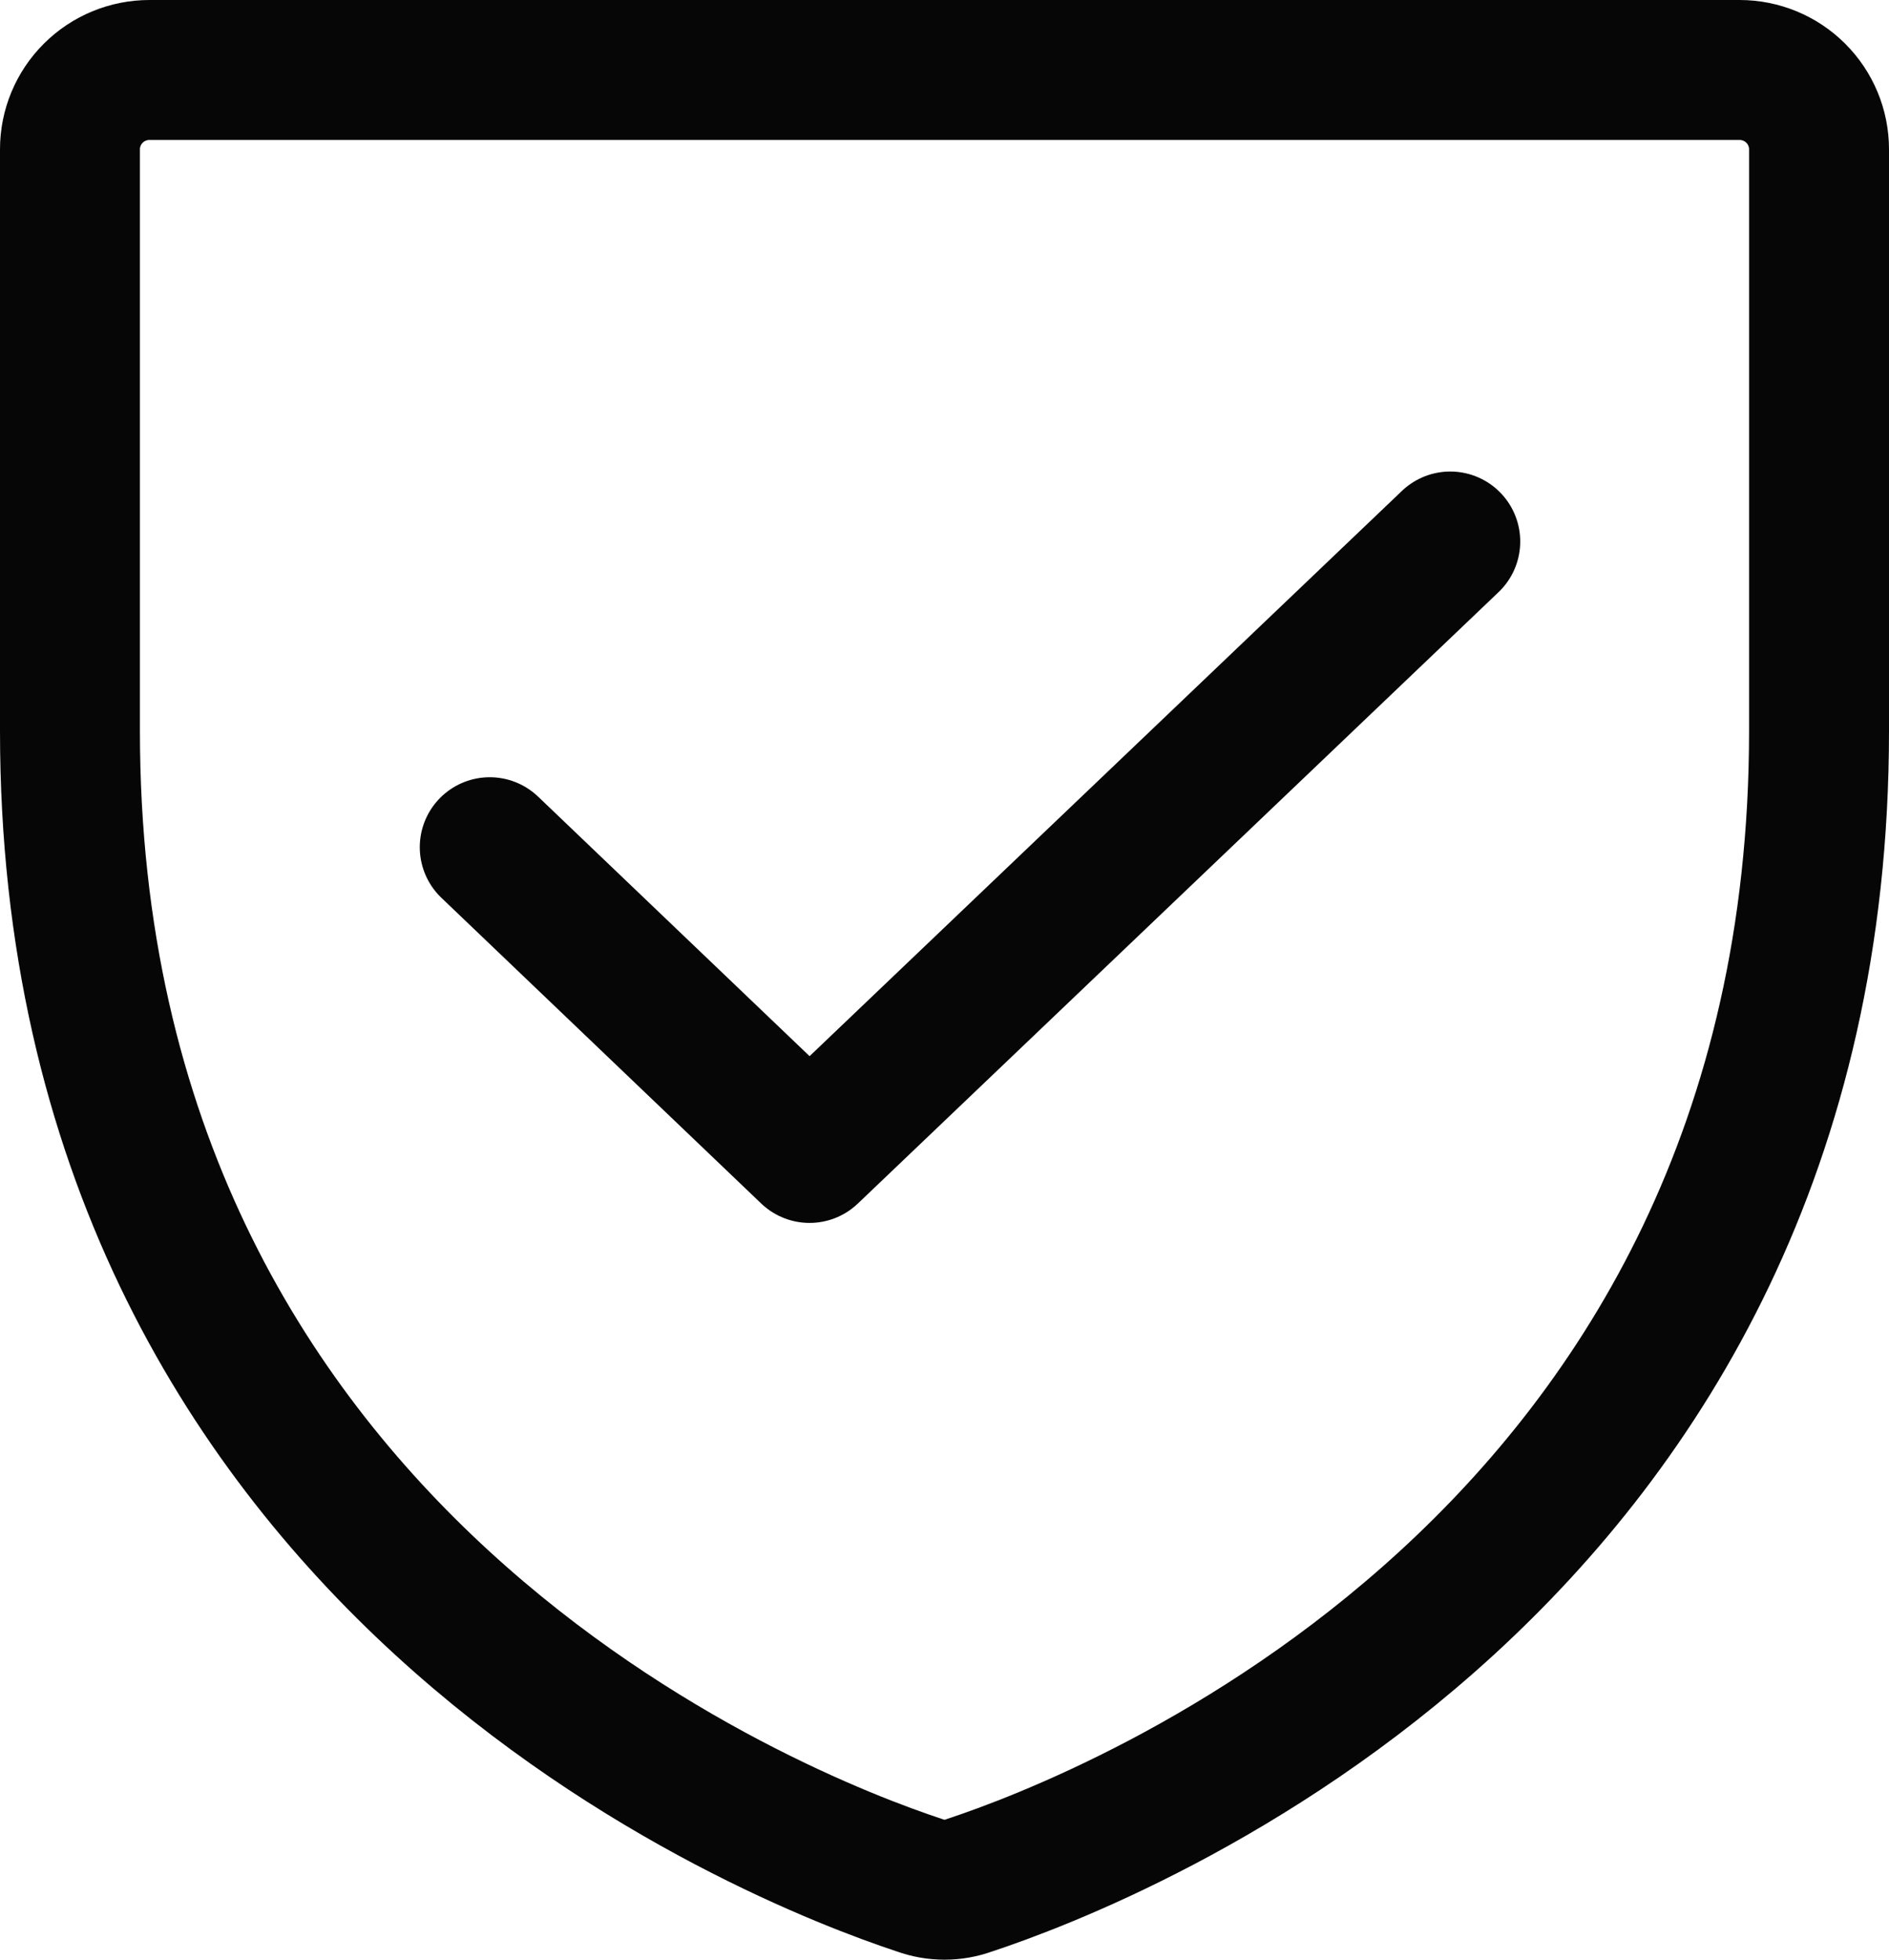 <?xml version="1.0" encoding="UTF-8"?> <svg xmlns="http://www.w3.org/2000/svg" width="27" height="28" viewBox="0 0 27 28" fill="none"><path d="M1 10.443V2.133C1 1.832 1.12 1.544 1.333 1.332C1.546 1.119 1.835 1 2.136 1H24.864C25.165 1 25.454 1.119 25.667 1.332C25.88 1.544 26 1.832 26 2.133V10.443C26 22.335 15.872 26.271 13.855 26.937C13.626 27.021 13.374 27.021 13.145 26.937C11.128 26.271 1 22.335 1 10.443Z" stroke="#060606" stroke-width="2" stroke-linecap="round" stroke-linejoin="round"></path><path d="M20.729 7.737L11.571 16.473L7 12.105" stroke="#060606" stroke-width="2" stroke-linecap="round" stroke-linejoin="round"></path></svg> 